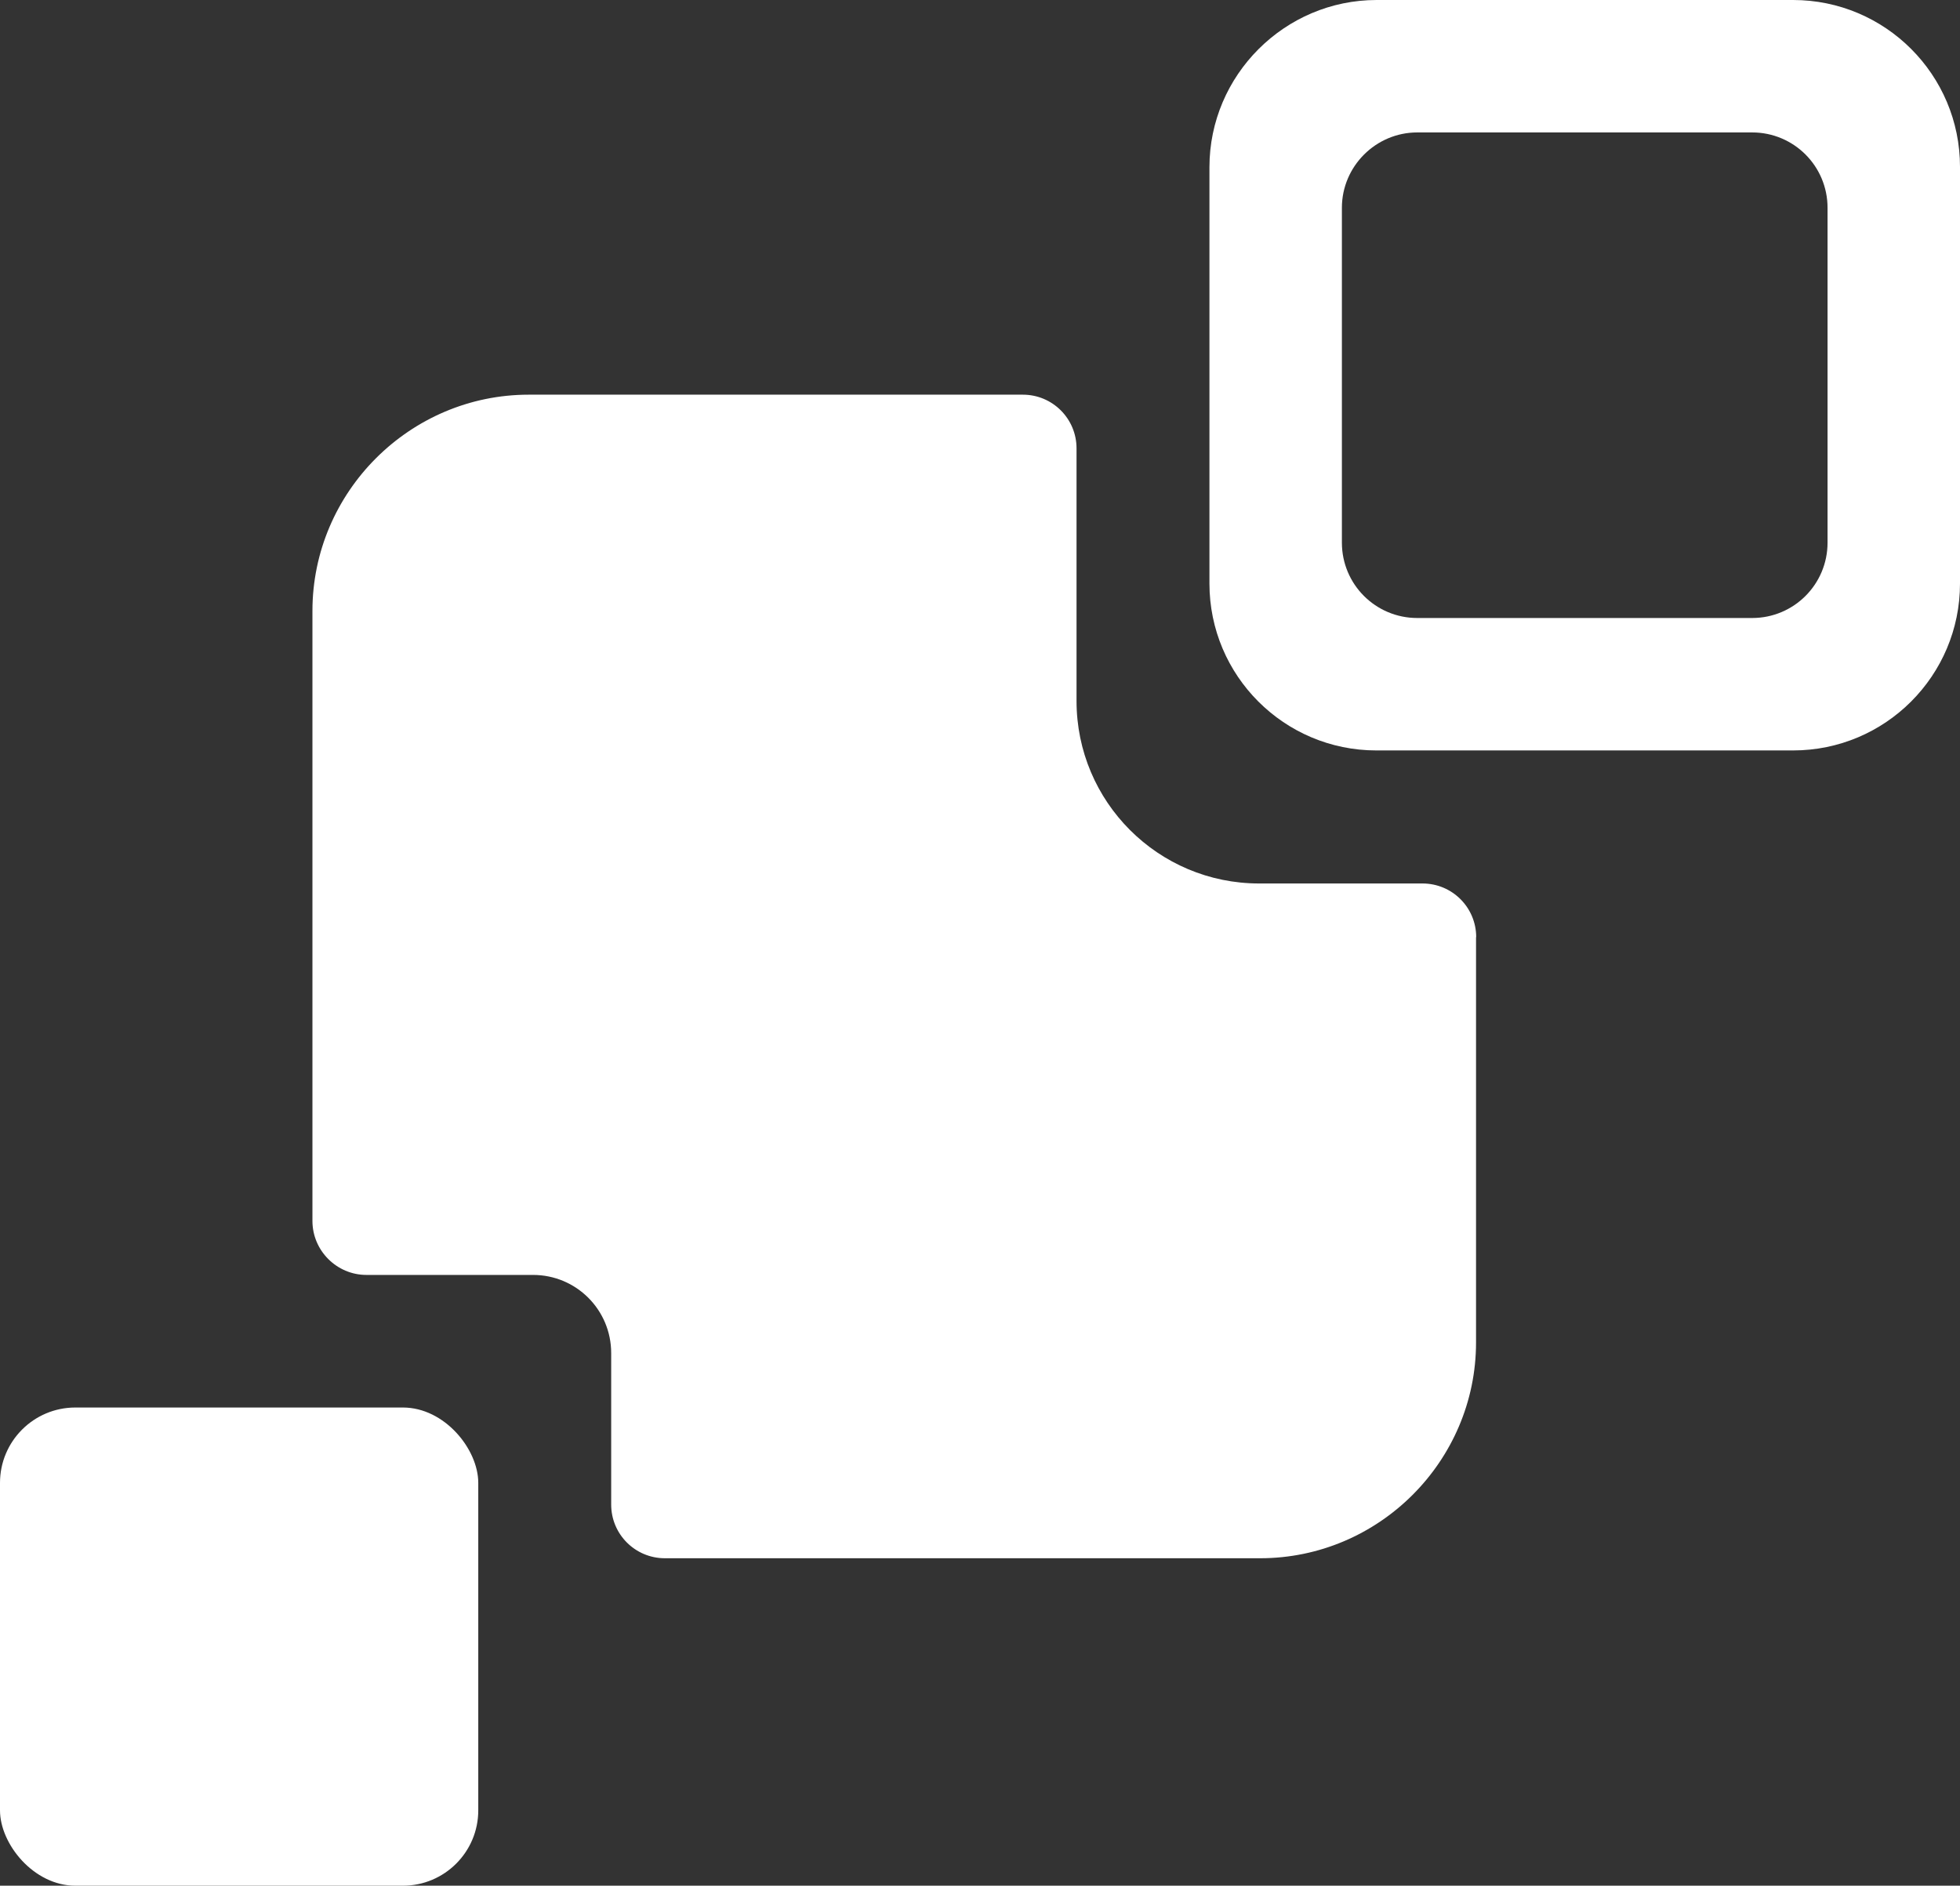 <?xml version="1.0" encoding="UTF-8"?>
<svg id="Layer_1" data-name="Layer 1" xmlns="http://www.w3.org/2000/svg" viewBox="0 0 127.41 122.6">
  <rect x="0" y="0" width="127.41" height="122.6" fill="#333333" stroke="none"/>
  <defs>
    <style>
      .cls-1 {
        fill: #fff;
      }
    </style>
  </defs>
  <path class="cls-1" d="M89.47,48.79h27.09c5.99,0,10.85-4.86,10.85-10.85V10.85C127.41,4.86,122.55,0,116.56,0h-27.07C83.51,0,78.62,4.89,78.62,10.87v27.07c0,5.99,4.86,10.85,10.85,10.85ZM87.23,13.51c0-2.7,2.21-4.9,4.9-4.9h21.77c2.71,0,4.9,2.19,4.9,4.9v21.77c0,2.71-2.19,4.9-4.9,4.9h-21.77c-2.71,0-4.9-2.19-4.9-4.9V13.51Z"/>
  <rect class="cls-1" y="91.52" width="31.09" height="31.09" rx="4.9" ry="4.9" transform="translate(31.09 214.12) rotate(180)"/>
  <path class="cls-1" d="M95.95,60.93v26.35c0,7.72-6.32,14.03-14.03,14.03h-38.7c-1.93,0-3.49-1.56-3.49-3.49v-9.85c0-2.81-2.27-5.08-5.08-5.08h-10.83c-1.93,0-3.51-1.58-3.51-3.51v-39.66c0-7.73,6.33-14.06,14.06-14.06h32.12c1.93,0,3.49,1.56,3.49,3.49v16.42c0,6.56,5.31,11.87,11.87,11.87h10.62c1.93,0,3.49,1.56,3.49,3.49Z"/>
</svg>
